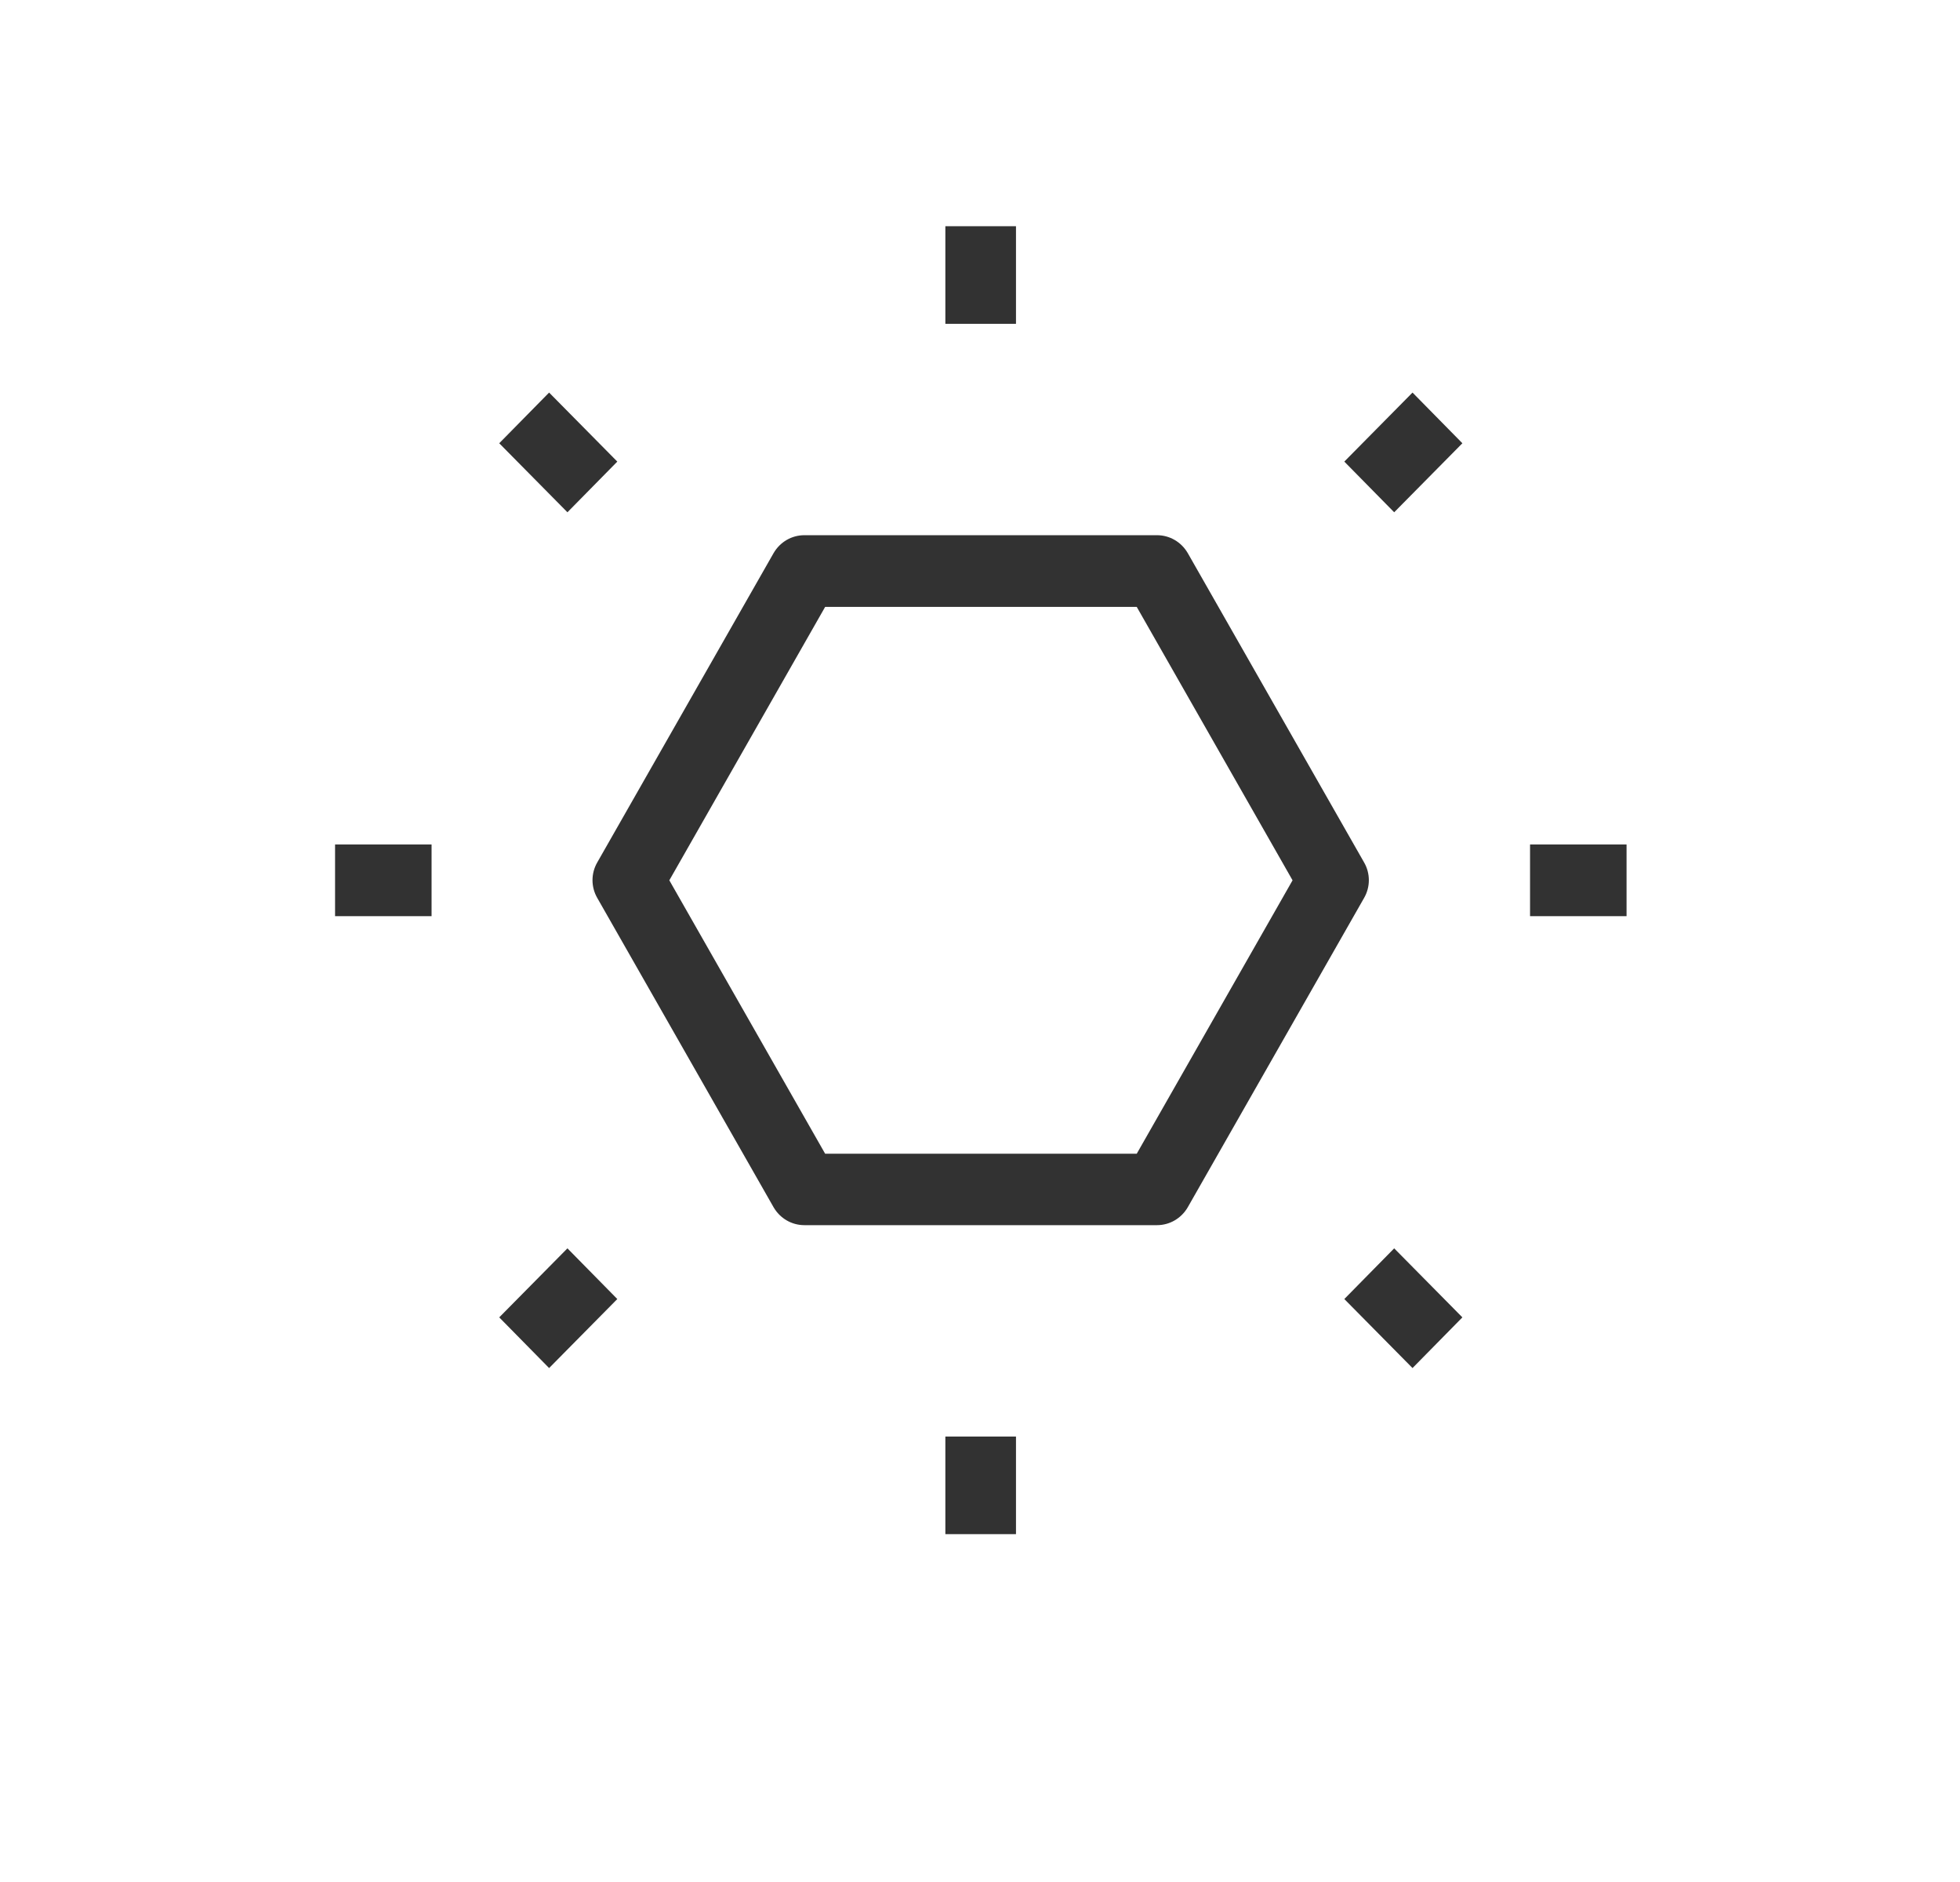 <?xml version="1.0" encoding="UTF-8"?>
<svg xmlns="http://www.w3.org/2000/svg" id="Capa_1" version="1.1" viewBox="0 0 727.1 697.9">
  <defs>
    <style>
      .st0 {
        fill: #323232;
      }
    </style>
  </defs>
  <g id="Capa_11" data-name="Capa_1">
    <g id="Capa_2">
      <g id="Capa_1-2">
        <g>
          <path class="st0" d="M506,319.8l-65.4-114.7c-2.4-4.1-6.7-6.6-11.4-6.6h-130.8c-4.7,0-9,2.5-11.4,6.6l-65.4,114.7c-2.4,4.1-2.4,9.2,0,13.3l65.4,114.7c2.4,4.1,6.7,6.6,11.4,6.6h130.8c4.7,0,9-2.5,11.4-6.6l65.4-114.7c2.4-4.1,2.4-9.2,0-13.3ZM421.7,427.9h-115.6l-57.8-101.4,57.8-101.4h115.6l57.8,101.4-57.8,101.4Z"></path>
          <rect class="st0" x="350.7" y="83.9" width="26.2" height="36.2"></rect>
          <rect class="st0" x="350.7" y="532.8" width="26.2" height="36.2"></rect>
          <polygon class="st0" points="498.7 171.2 517.2 190 542.5 164.4 524 145.6 498.7 171.2"></polygon>
          <polygon class="st0" points="185.2 488.6 203.7 507.4 229 481.8 210.5 463 185.2 488.6"></polygon>
          <rect class="st0" x="567.6" y="313.2" width="35.8" height="26.6"></rect>
          <rect class="st0" x="124.3" y="313.2" width="35.8" height="26.6"></rect>
          <polygon class="st0" points="498.7 481.8 524 507.4 542.5 488.6 517.2 463 498.7 481.8"></polygon>
          <polygon class="st0" points="229 171.2 203.7 145.6 185.2 164.4 210.5 190 229 171.2"></polygon>
        </g>
      </g>
    </g>
  </g>
</svg>

